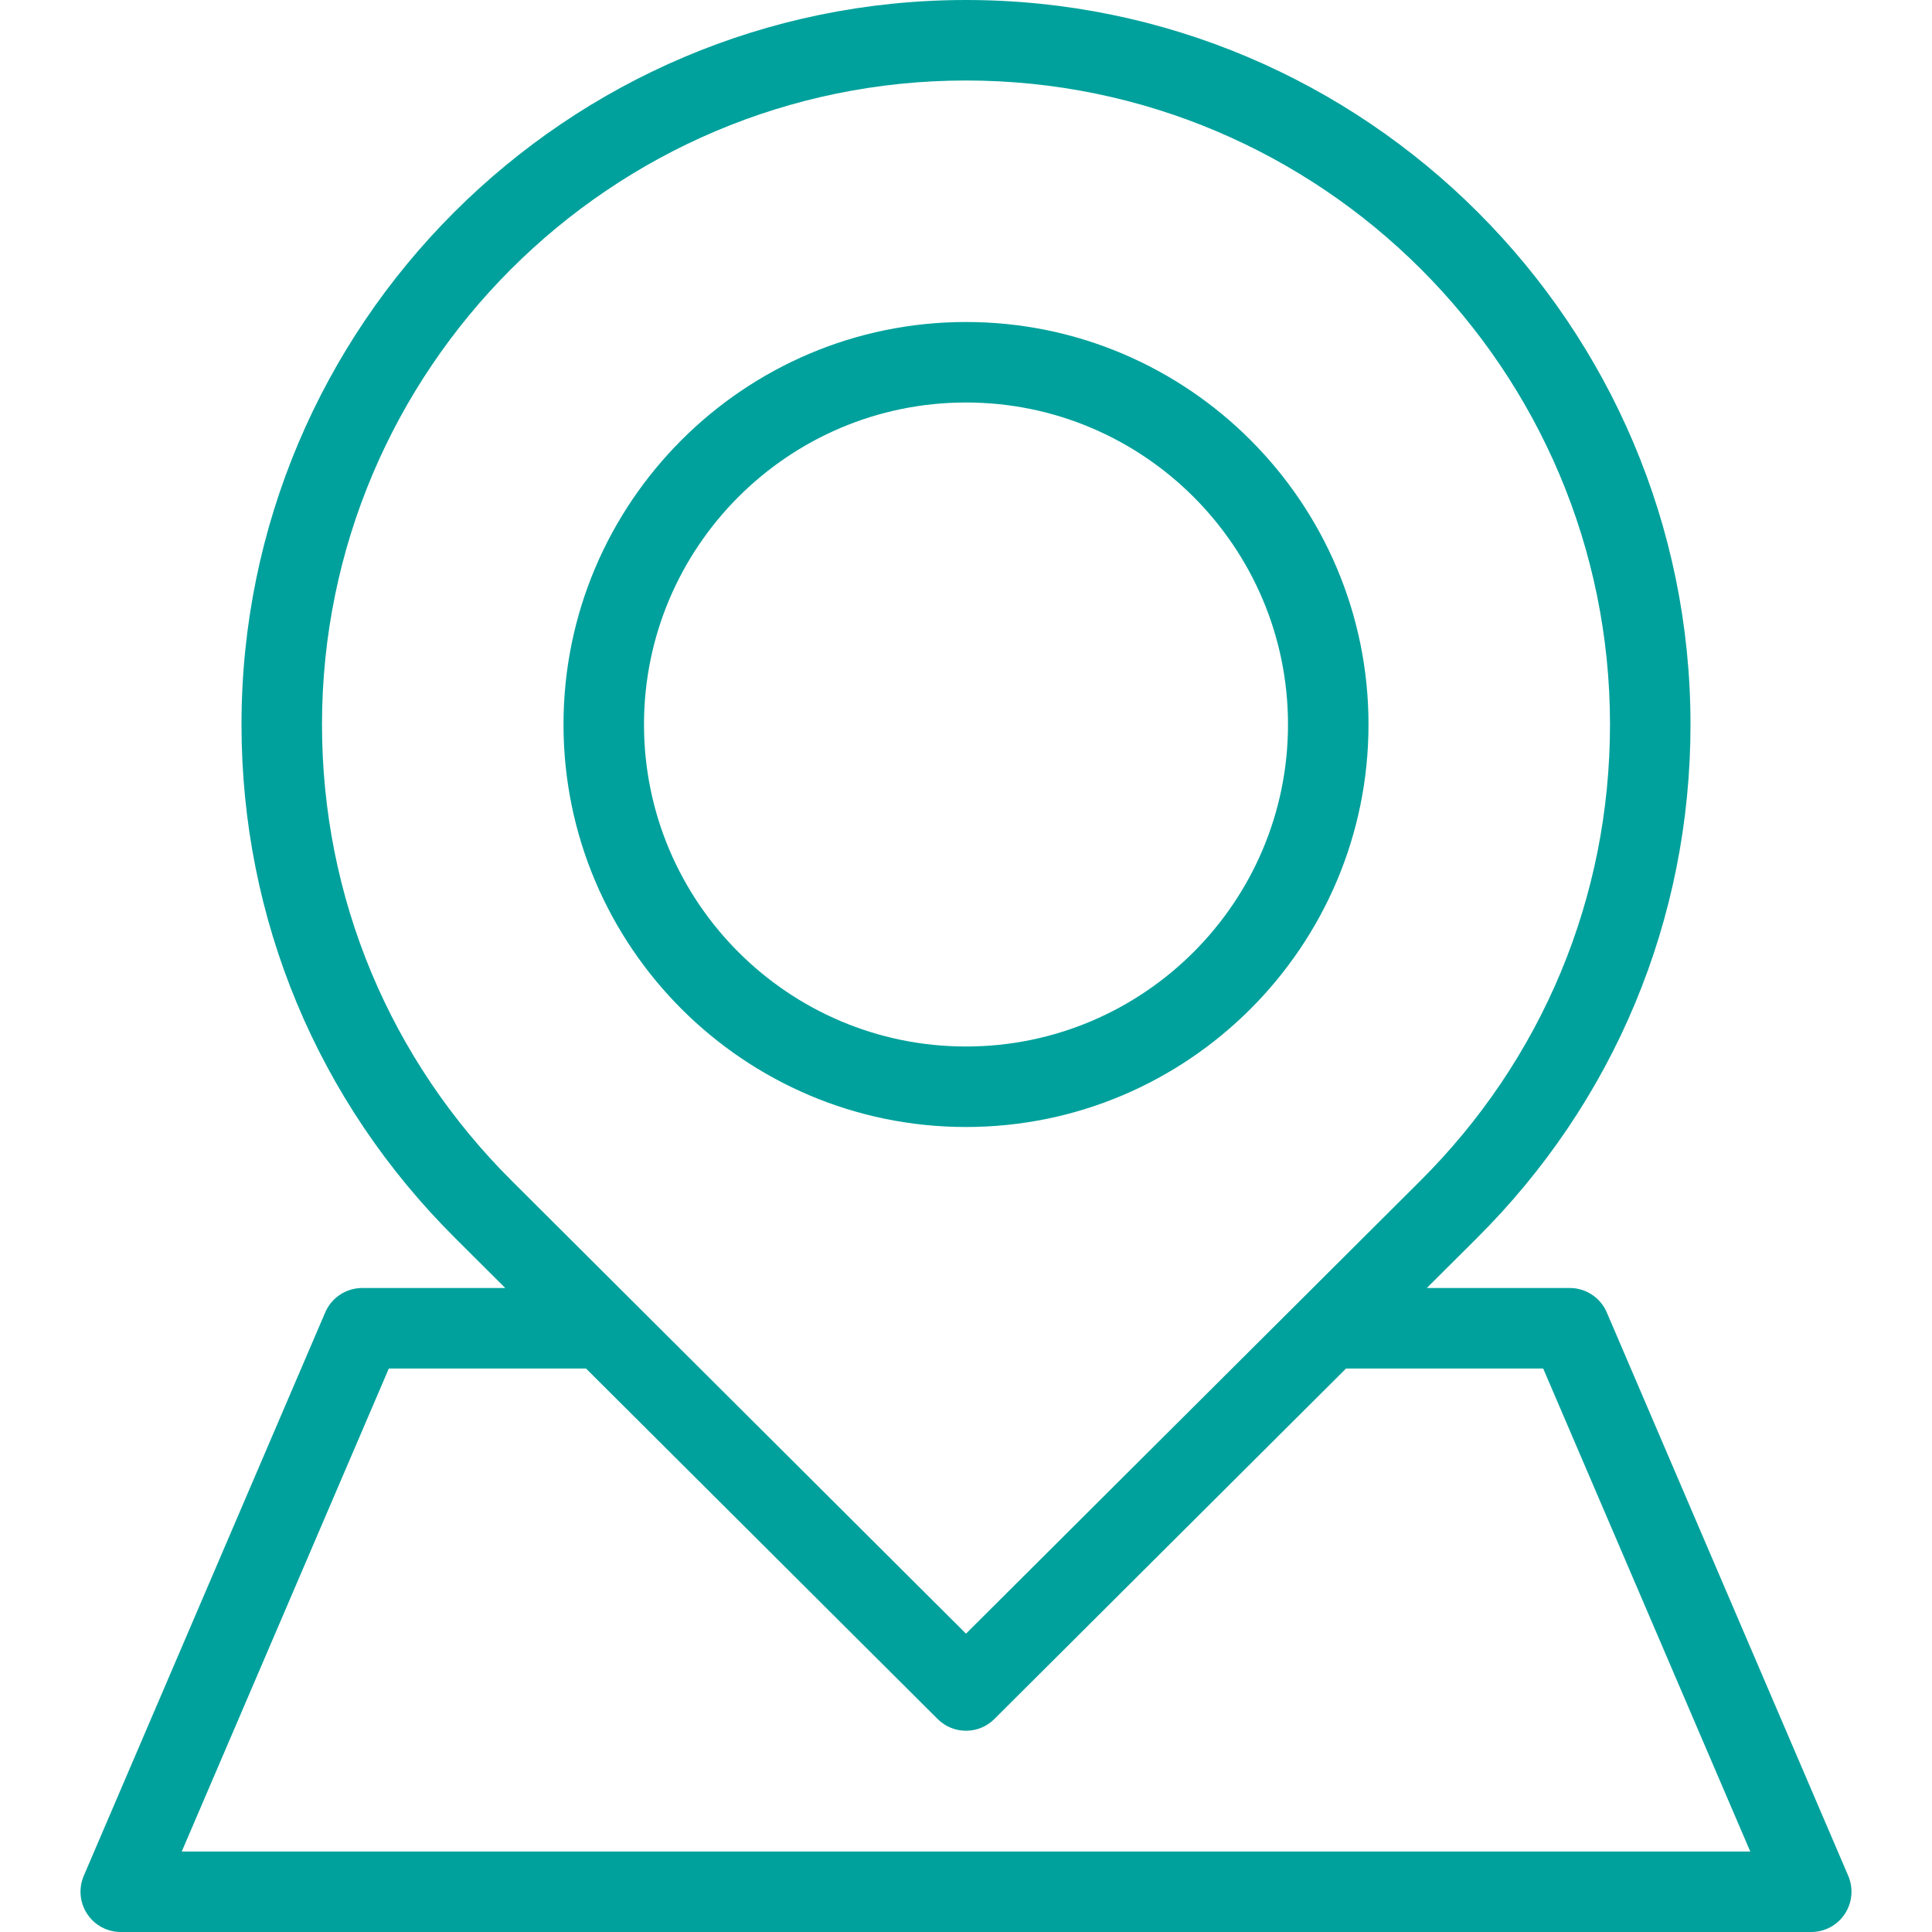 <?xml version="1.0" encoding="UTF-8"?> <svg xmlns="http://www.w3.org/2000/svg" xmlns:xlink="http://www.w3.org/1999/xlink" version="1.1" id="Capa_1" x="0px" y="0px" viewBox="0 0 512 512" style="enable-background:new 0 0 512 512;" xml:space="preserve"><g><g><g><path d="M256,298.667c58.813,0,106.667-47.854,106.667-106.667S314.813,85.333,256,85.333S149.333,133.188,149.333,192 S197.188,298.667,256,298.667z M256,106.667c47.063,0,85.333,38.281,85.333,85.333S303.063,277.333,256,277.333 S170.667,239.052,170.667,192S208.938,106.667,256,106.667z" fill="#000000" style="fill: rgb(0, 161, 156);"></path><path d="M489.813,497.135l-64-149.333c-1.688-3.927-5.542-6.469-9.813-6.469h-37.878l13.086-13.042 C427.833,291.938,448,243.542,448,192C448,86.135,361.875,0,256,0S64,86.135,64,192c0,51.542,20.167,99.938,56.792,136.271 l13.104,13.063H96c-4.271,0-8.125,2.542-9.813,6.469l-64,149.333c-1.396,3.292-1.063,7.073,0.917,10.073 C25.063,510.198,28.417,512,32,512h448c3.583,0,6.938-1.802,8.896-4.792C490.875,504.208,491.208,500.427,489.813,497.135z M85.333,192c0-94.104,76.563-170.667,170.667-170.667S426.667,97.896,426.667,192c0,45.813-17.938,88.833-50.5,121.167 L256,432.938L135.833,313.146C103.271,280.833,85.333,237.813,85.333,192z M48.167,490.667l54.875-128h52.255l93.182,92.885 c2.063,2.073,4.792,3.115,7.521,3.115s5.458-1.042,7.521-3.115l93.197-92.885h52.241l54.875,128H48.167z" fill="#000000" style="fill: rgb(0, 161, 156);"></path></g></g></g></svg> 